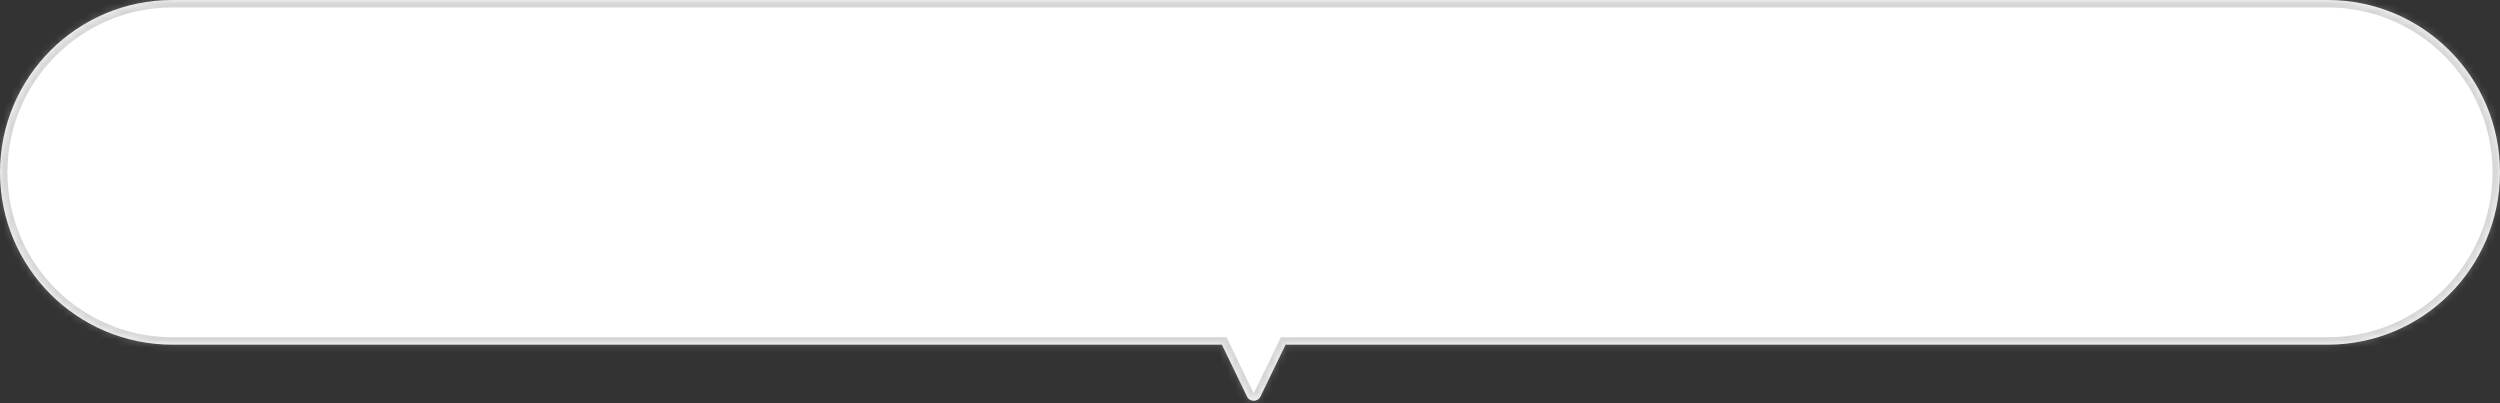 <?xml version="1.0" encoding="utf-8"?>
<svg xmlns="http://www.w3.org/2000/svg" fill="none" height="100%" overflow="visible" preserveAspectRatio="none" style="display: block;" viewBox="0 0 335 54" width="100%">
<rect x="0" y="0" width="335" height="54" fill="#333333" stroke="none"/>
<g id="Union">
<mask fill="white" id="path-1-inside-1_0_139317">
<path d="M311.905 0C324.66 0 335 10.34 335 23.095C335 35.849 324.66 46.188 311.905 46.188H172.268L168.9 53.142C168.536 53.894 167.464 53.894 167.1 53.142L163.732 46.188H23.095C10.34 46.188 0 35.849 0 23.095C0 10.34 10.34 0 23.095 0H311.905Z"/>
</mask>
<path d="M311.905 0C324.66 0 335 10.34 335 23.095C335 35.849 324.66 46.188 311.905 46.188H172.268L168.9 53.142C168.536 53.894 167.464 53.894 167.1 53.142L163.732 46.188H23.095C10.34 46.188 0 35.849 0 23.095C0 10.34 10.34 0 23.095 0H311.905Z" fill="white"/>
<path d="M335 23.095L336 23.095V23.095H335ZM172.268 46.188V45.188H171.641L171.368 45.753L172.268 46.188ZM168.9 53.142L169.8 53.578L169.8 53.578L168.9 53.142ZM167.1 53.142L166.2 53.578L166.2 53.578L167.1 53.142ZM163.732 46.188L164.632 45.753L164.359 45.188H163.732V46.188ZM0 23.095L-1 23.095L-1 23.095L0 23.095ZM311.905 0V1C324.108 1 334 10.892 334 23.095H335H336C336 9.788 325.212 -1 311.905 -1V0ZM335 23.095L334 23.095C334 35.297 324.108 45.188 311.905 45.188V46.188V47.188C325.212 47.188 336 36.401 336 23.095L335 23.095ZM311.905 46.188V45.188H172.268V46.188V47.188H311.905V46.188ZM172.268 46.188L171.368 45.753L168 52.706L168.9 53.142L169.8 53.578L173.168 46.624L172.268 46.188ZM168.9 53.142L168 52.706L168 52.706L167.1 53.142L166.2 53.578C166.928 55.082 169.072 55.082 169.8 53.578L168.9 53.142ZM167.1 53.142L168 52.706L164.632 45.753L163.732 46.188L162.832 46.624L166.2 53.578L167.1 53.142ZM163.732 46.188V45.188H23.095V46.188V47.188H163.732V46.188ZM23.095 46.188V45.188C10.893 45.188 1 35.297 1 23.095L0 23.095L-1 23.095C-1 36.401 9.788 47.188 23.095 47.188V46.188ZM0 23.095H1C1 10.892 10.892 1 23.095 1V0V-1C9.788 -1 -1 9.788 -1 23.095H0ZM23.095 0V1H311.905V0V-1H23.095V0Z" fill="#A5A5A5" fill-opacity="0.45" mask="url(#path-1-inside-1_0_139317)"/>
</g>
</svg>